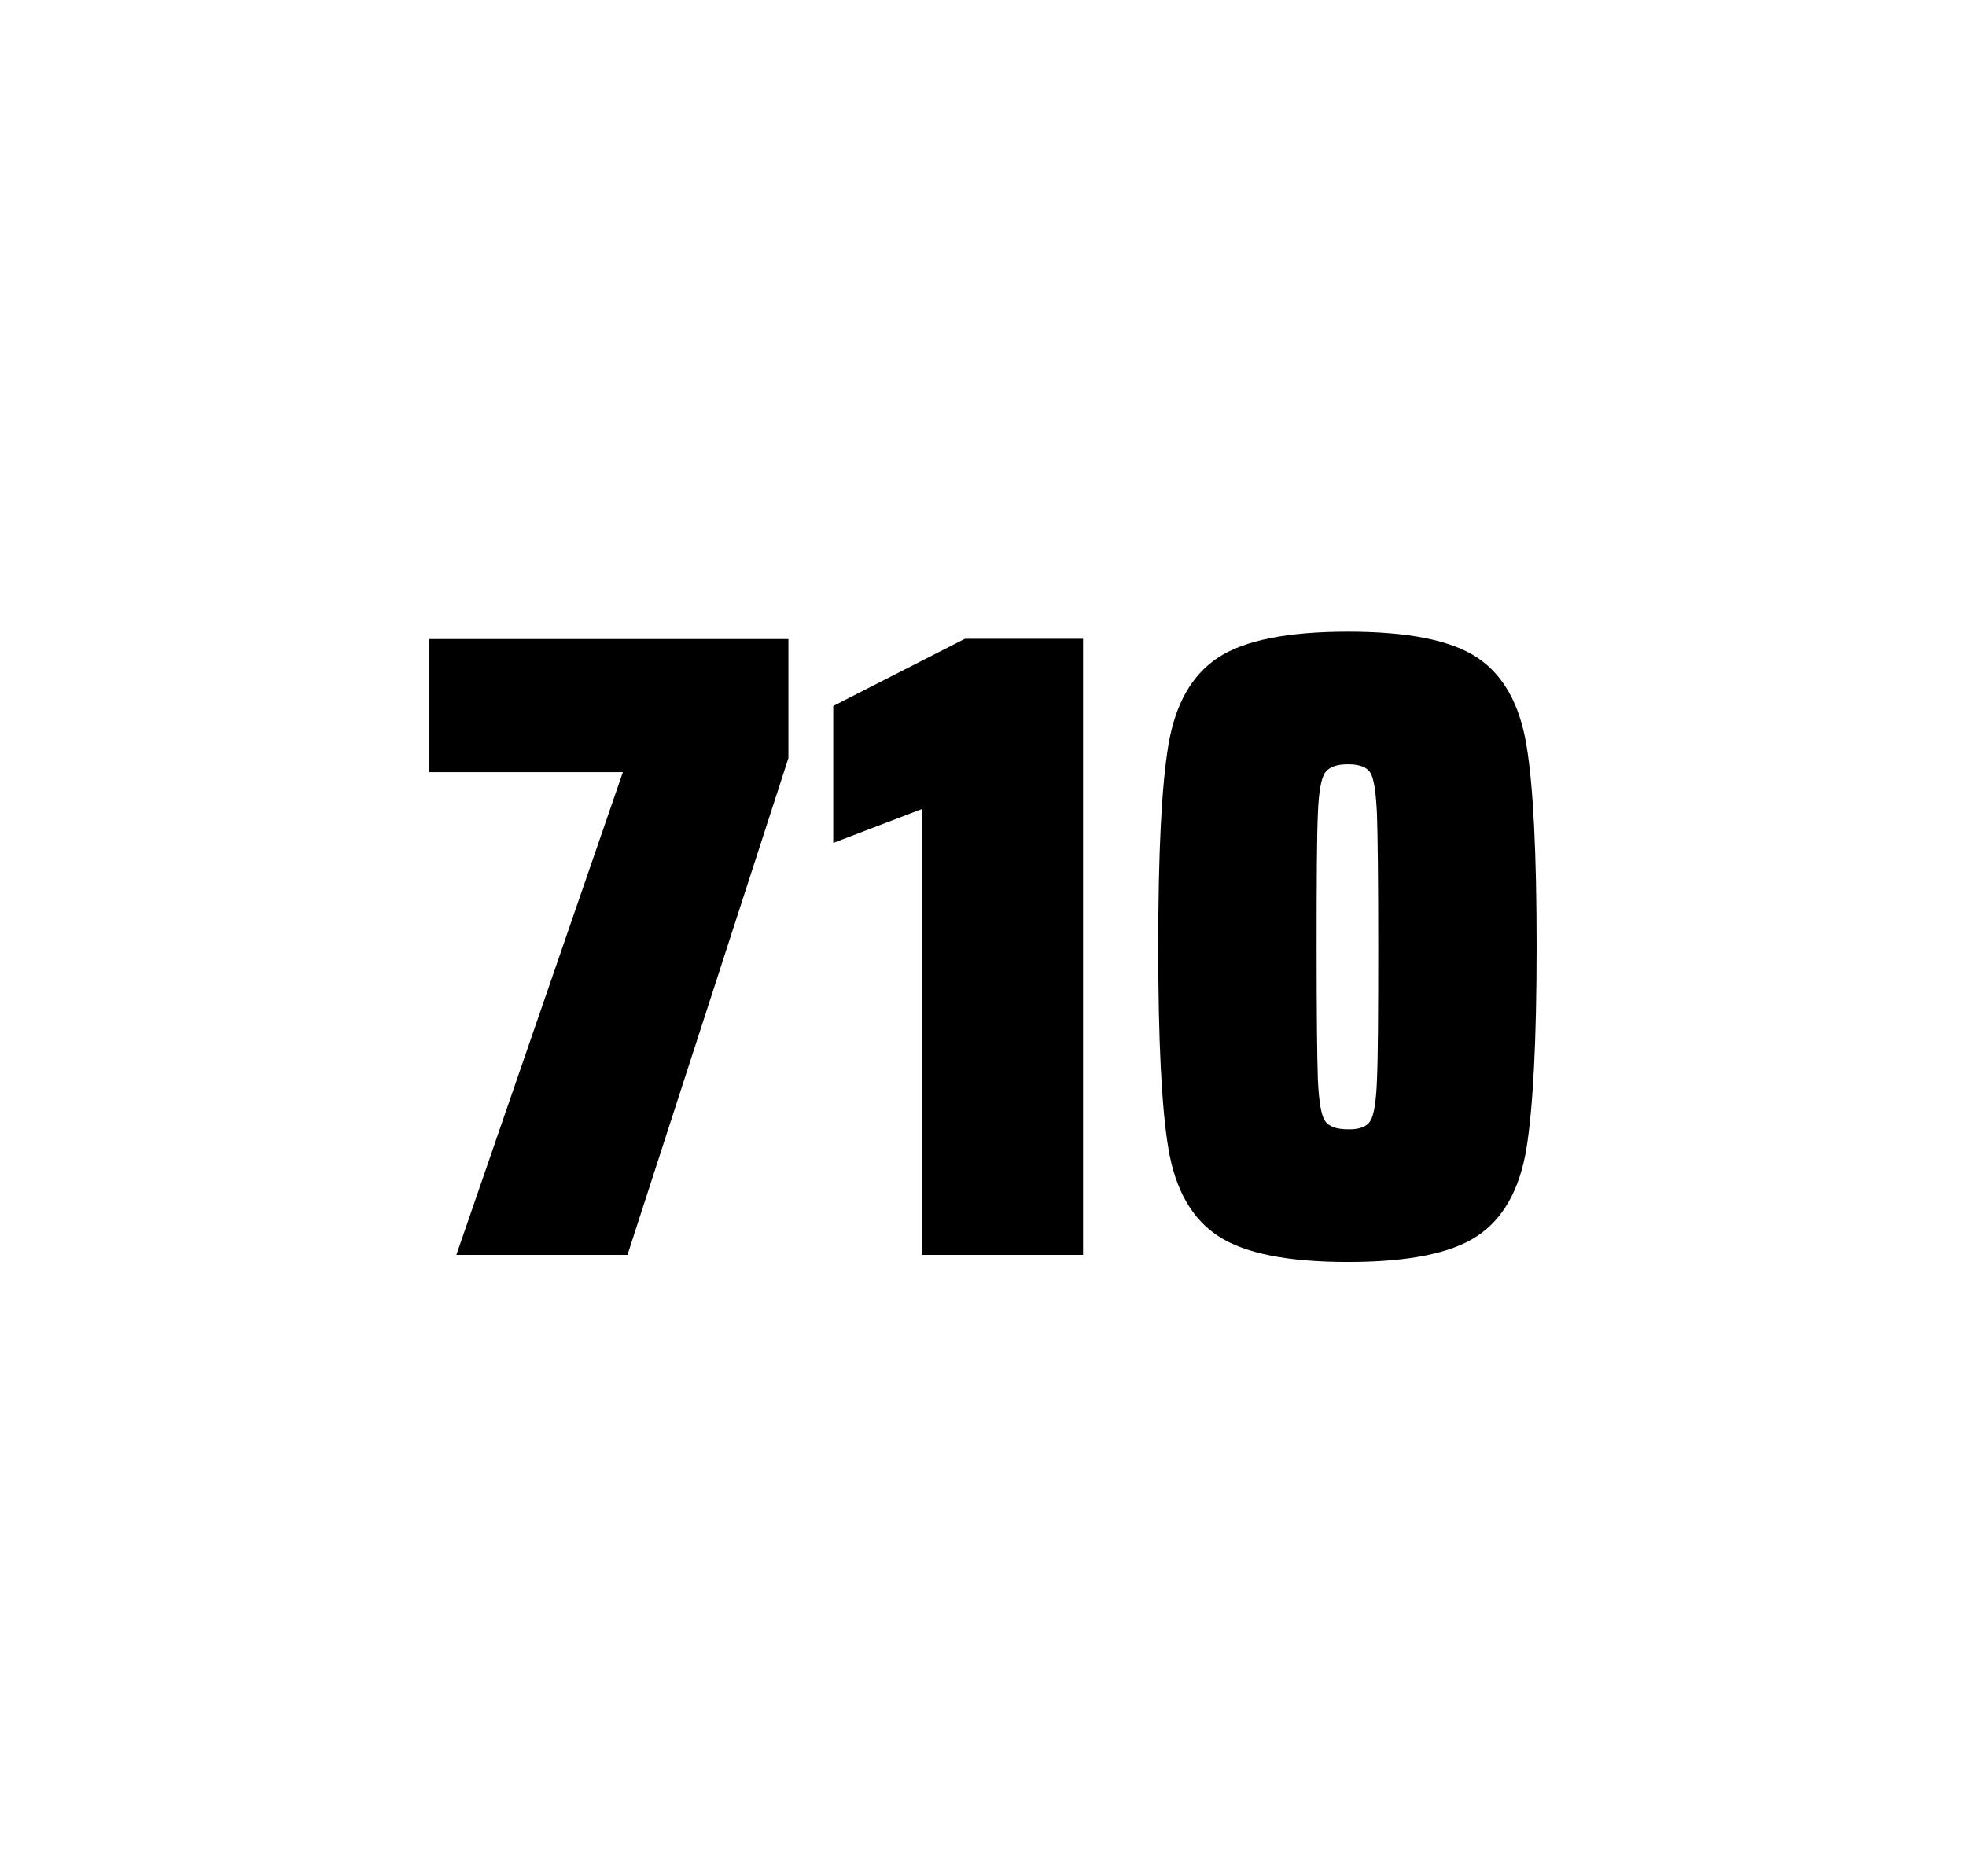 <?xml version="1.0" encoding="utf-8"?>
<svg version="1.1" id="wrapper" x="0px" y="0px" viewBox="0 0 772.1 737" style="enable-background:new 0 0 772.1 737;" xmlns="http://www.w3.org/2000/svg">
  <style type="text/css">
	.st0{fill:none;}
</style>
  <path id="frame" class="st0" d="M 1.5 0 L 770.5 0 C 771.3 0 772 0.7 772 1.5 L 772 735.4 C 772 736.2 771.3 736.9 770.5 736.9 L 1.5 736.9 C 0.7 736.9 0 736.2 0 735.4 L 0 1.5 C 0 0.7 0.7 0 1.5 0 Z"/>
  <g id="numbers"><path id="seven" d="M 179.231 492.9 L 244.631 303.3 L 168.631 303.3 L 168.631 251 L 309.631 251 L 309.631 297.8 L 246.431 492.9 L 179.231 492.9 Z"/><path id="one" d="M 362.045 492.9 L 362.045 317.8 L 327.245 331.1 L 327.245 277.3 L 378.945 250.9 L 425.345 250.9 L 425.345 492.9 L 362.045 492.9 Z"/><path id="zero" d="M 478.369 485.5 C 468.069 478.7 461.569 467.3 458.869 451.2 C 456.169 435.1 454.869 408.7 454.869 371.9 C 454.869 335.1 456.169 308.7 458.869 292.6 C 461.569 276.5 468.069 265.1 478.369 258.3 C 488.669 251.5 505.669 248.1 529.369 248.1 C 553.069 248.1 569.969 251.5 580.169 258.3 C 590.369 265.1 596.769 276.5 599.469 292.6 C 602.169 308.7 603.469 335.1 603.469 371.9 C 603.469 408.7 602.069 435.1 599.469 451.2 C 596.769 467.3 590.369 478.7 580.169 485.5 C 569.969 492.3 553.069 495.7 529.369 495.7 C 505.669 495.7 488.669 492.3 478.369 485.5 Z M 538.169 440.3 C 539.569 438.1 540.469 432.7 540.769 424.1 C 541.169 415.5 541.269 398.1 541.269 371.9 C 541.269 345.6 541.069 328.2 540.769 319.7 C 540.369 311.1 539.569 305.8 538.169 303.5 C 536.769 301.3 533.869 300.2 529.369 300.2 C 524.869 300.2 521.969 301.3 520.369 303.5 C 518.869 305.7 517.869 311.1 517.569 319.7 C 517.169 328.3 517.069 345.7 517.069 371.9 C 517.069 398.2 517.269 415.6 517.569 424.1 C 517.969 432.7 518.869 438.1 520.369 440.3 C 521.869 442.5 524.869 443.6 529.369 443.6 C 533.869 443.7 536.769 442.6 538.169 440.3 Z"/></g>
</svg>